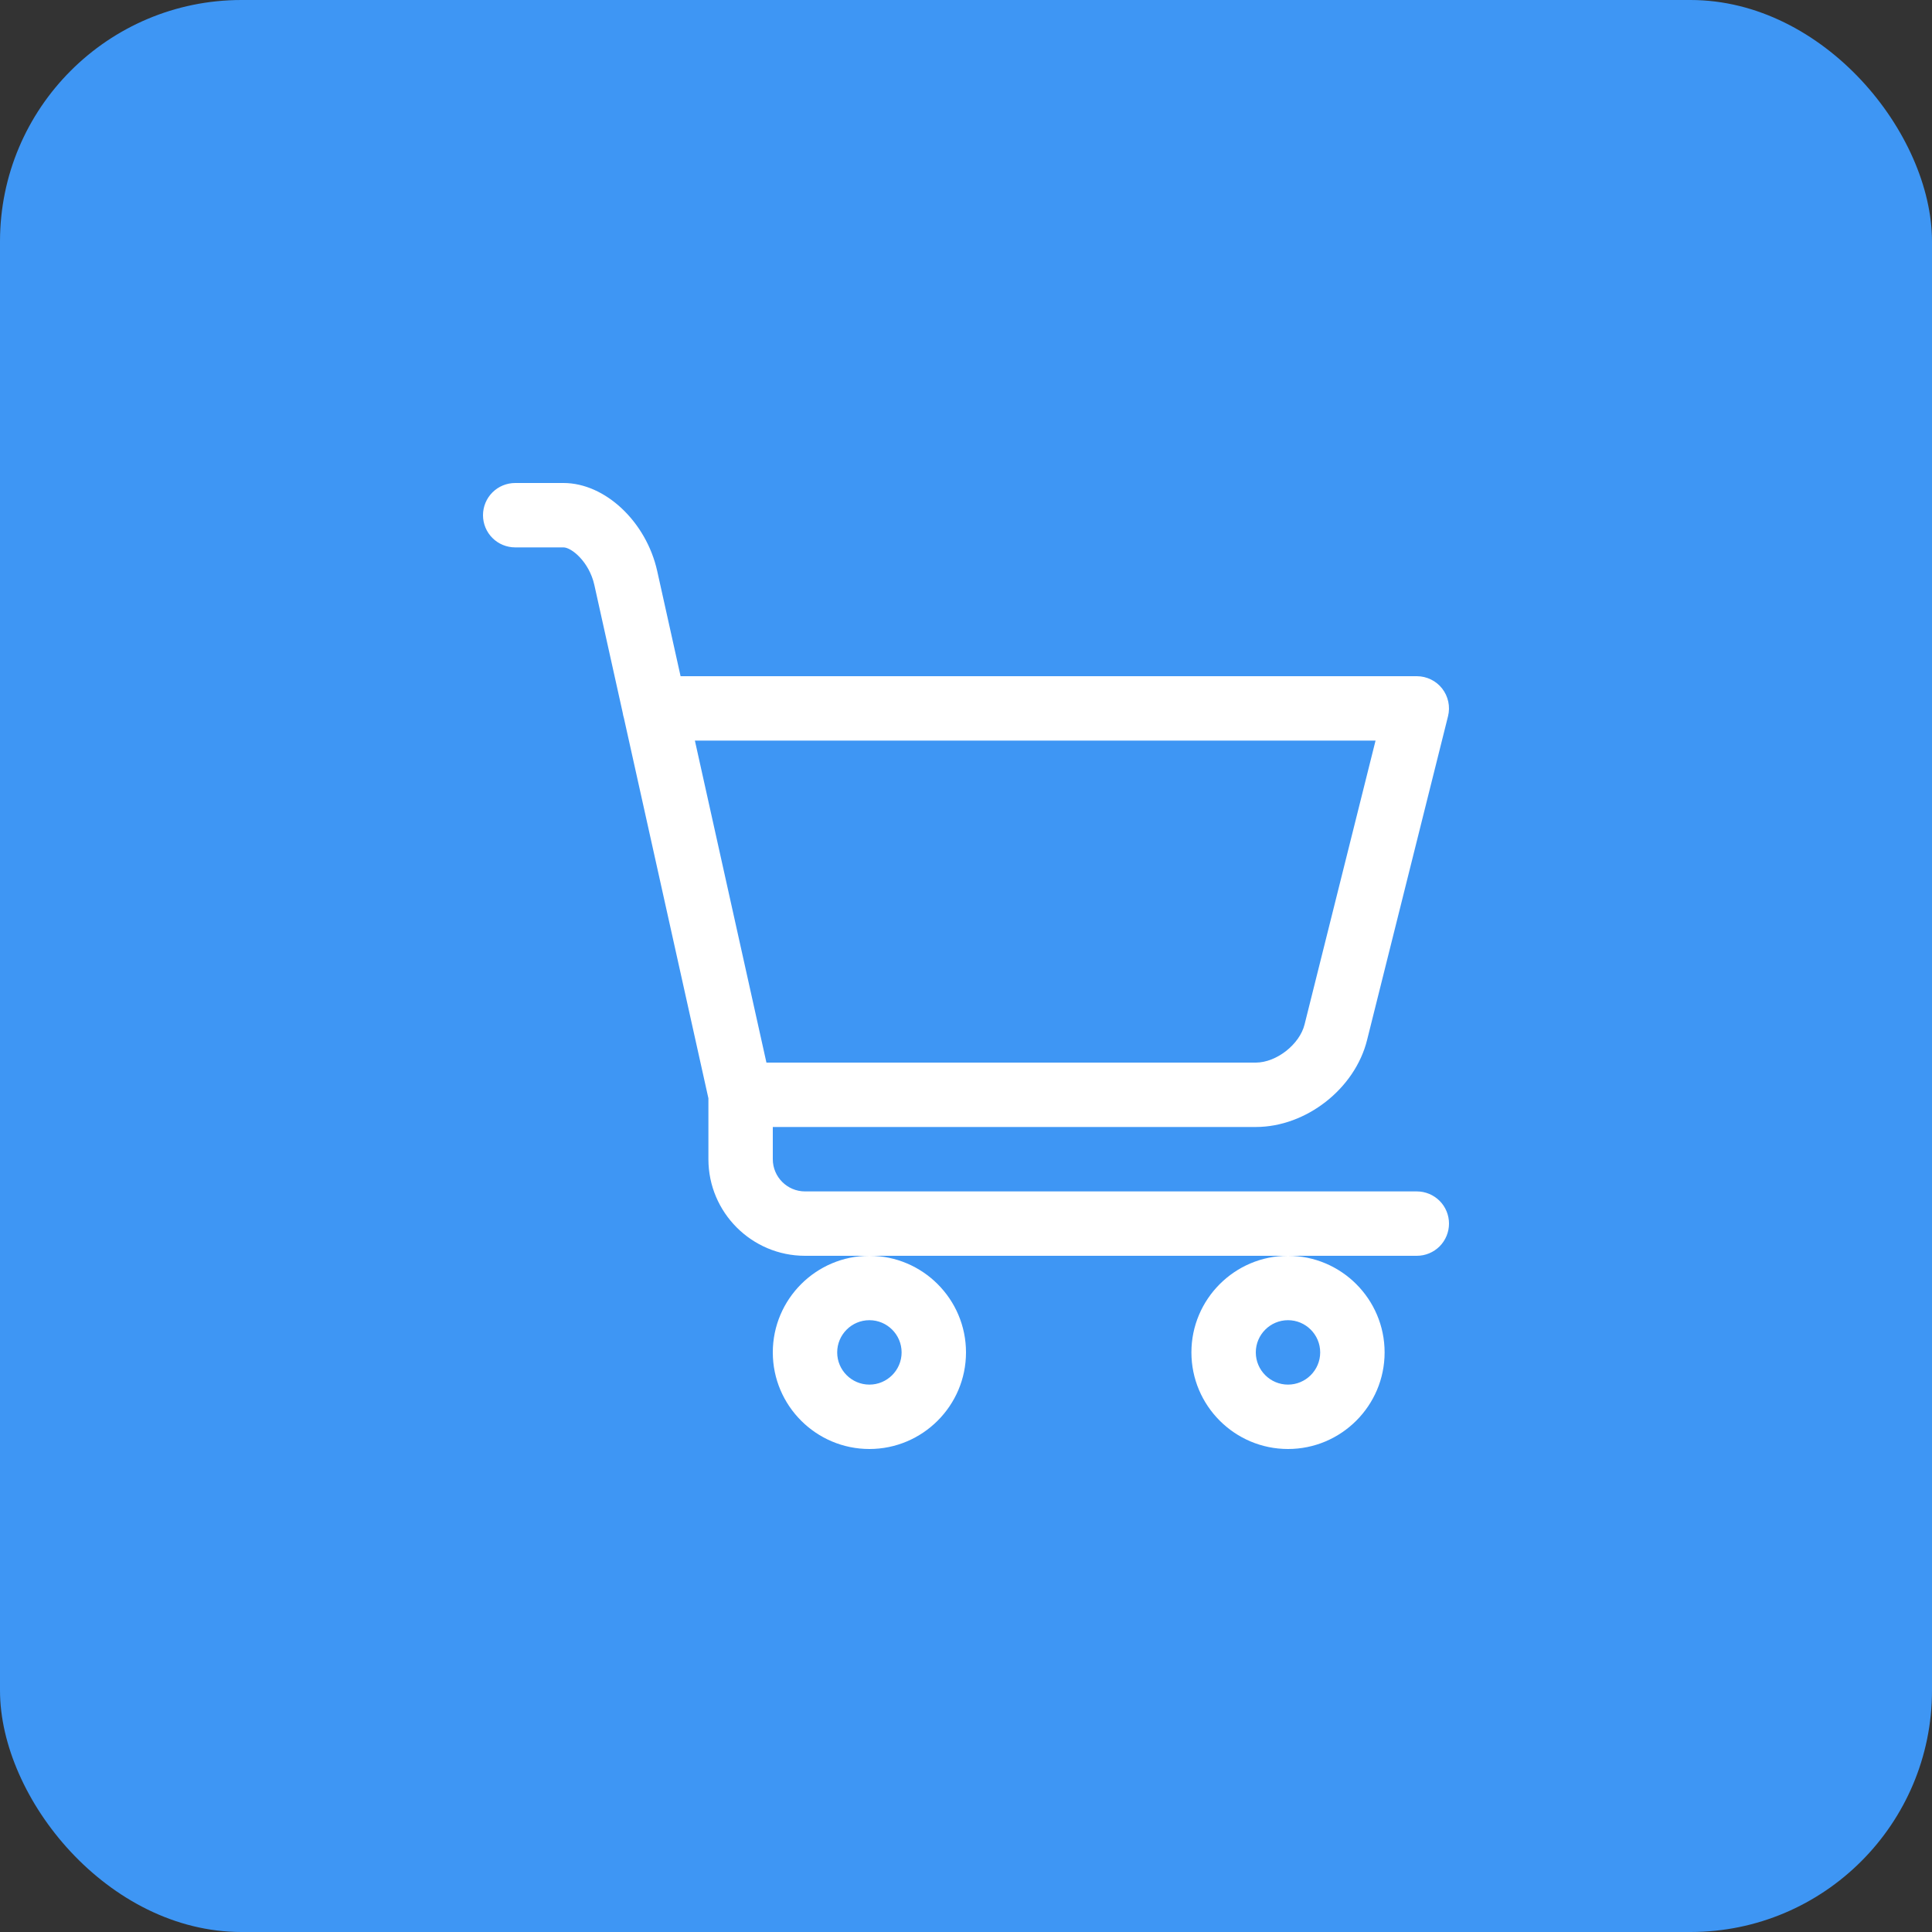 <svg width="64" height="64" viewBox="0 0 64 64" fill="none" xmlns="http://www.w3.org/2000/svg">
<rect x="0" y="0" width="64" height="64" fill="#333333" stroke="none"/>
<rect width="64" height="64" rx="8" fill="#3E96F4"/>
<path d="M25.6 44.8C25.6 46.564 27.036 48 28.8 48C30.564 48 32 46.564 32 44.8C32 43.036 30.564 41.6 28.8 41.6C27.036 41.6 25.6 43.036 25.6 44.8ZM28.8 43.733C29.388 43.733 29.867 44.212 29.867 44.8C29.867 45.388 29.388 45.867 28.8 45.867C28.212 45.867 27.733 45.388 27.733 44.8C27.733 44.212 28.212 43.733 28.8 43.733ZM39.467 44.8C39.467 46.564 40.902 48 42.667 48C44.431 48 45.867 46.564 45.867 44.8C45.867 43.036 44.431 41.6 42.667 41.6C40.902 41.6 39.467 43.036 39.467 44.8ZM42.667 43.733C43.254 43.733 43.733 44.212 43.733 44.8C43.733 45.388 43.254 45.867 42.667 45.867C42.079 45.867 41.6 45.388 41.6 44.8C41.6 44.212 42.079 43.733 42.667 43.733ZM46.933 39.467H26.667C26.079 39.467 25.6 38.988 25.6 38.4V37.333H41.6C43.264 37.333 44.882 36.069 45.285 34.456L47.968 23.725C48.007 23.568 48.01 23.404 47.976 23.245C47.943 23.087 47.873 22.938 47.774 22.81C47.674 22.682 47.547 22.579 47.401 22.508C47.255 22.437 47.095 22.4 46.933 22.4H22.545L21.771 18.917C21.407 17.281 20.044 16 18.667 16H17.067C16.784 16 16.512 16.112 16.312 16.312C16.112 16.512 16 16.784 16 17.067C16 17.35 16.112 17.621 16.312 17.821C16.512 18.021 16.784 18.133 17.067 18.133H18.667C18.929 18.133 19.517 18.607 19.689 19.38L20.628 23.611C20.637 23.672 20.65 23.729 20.668 23.787L23.467 36.383V38.4C23.467 40.164 24.902 41.6 26.667 41.6H46.933C47.216 41.6 47.487 41.488 47.688 41.288C47.888 41.087 48 40.816 48 40.533C48 40.25 47.888 39.979 47.688 39.779C47.487 39.579 47.216 39.467 46.933 39.467ZM45.567 24.533L43.215 33.938C43.051 34.598 42.281 35.2 41.6 35.2H25.389L23.019 24.533H45.567Z" fill="white"/>
</svg>
